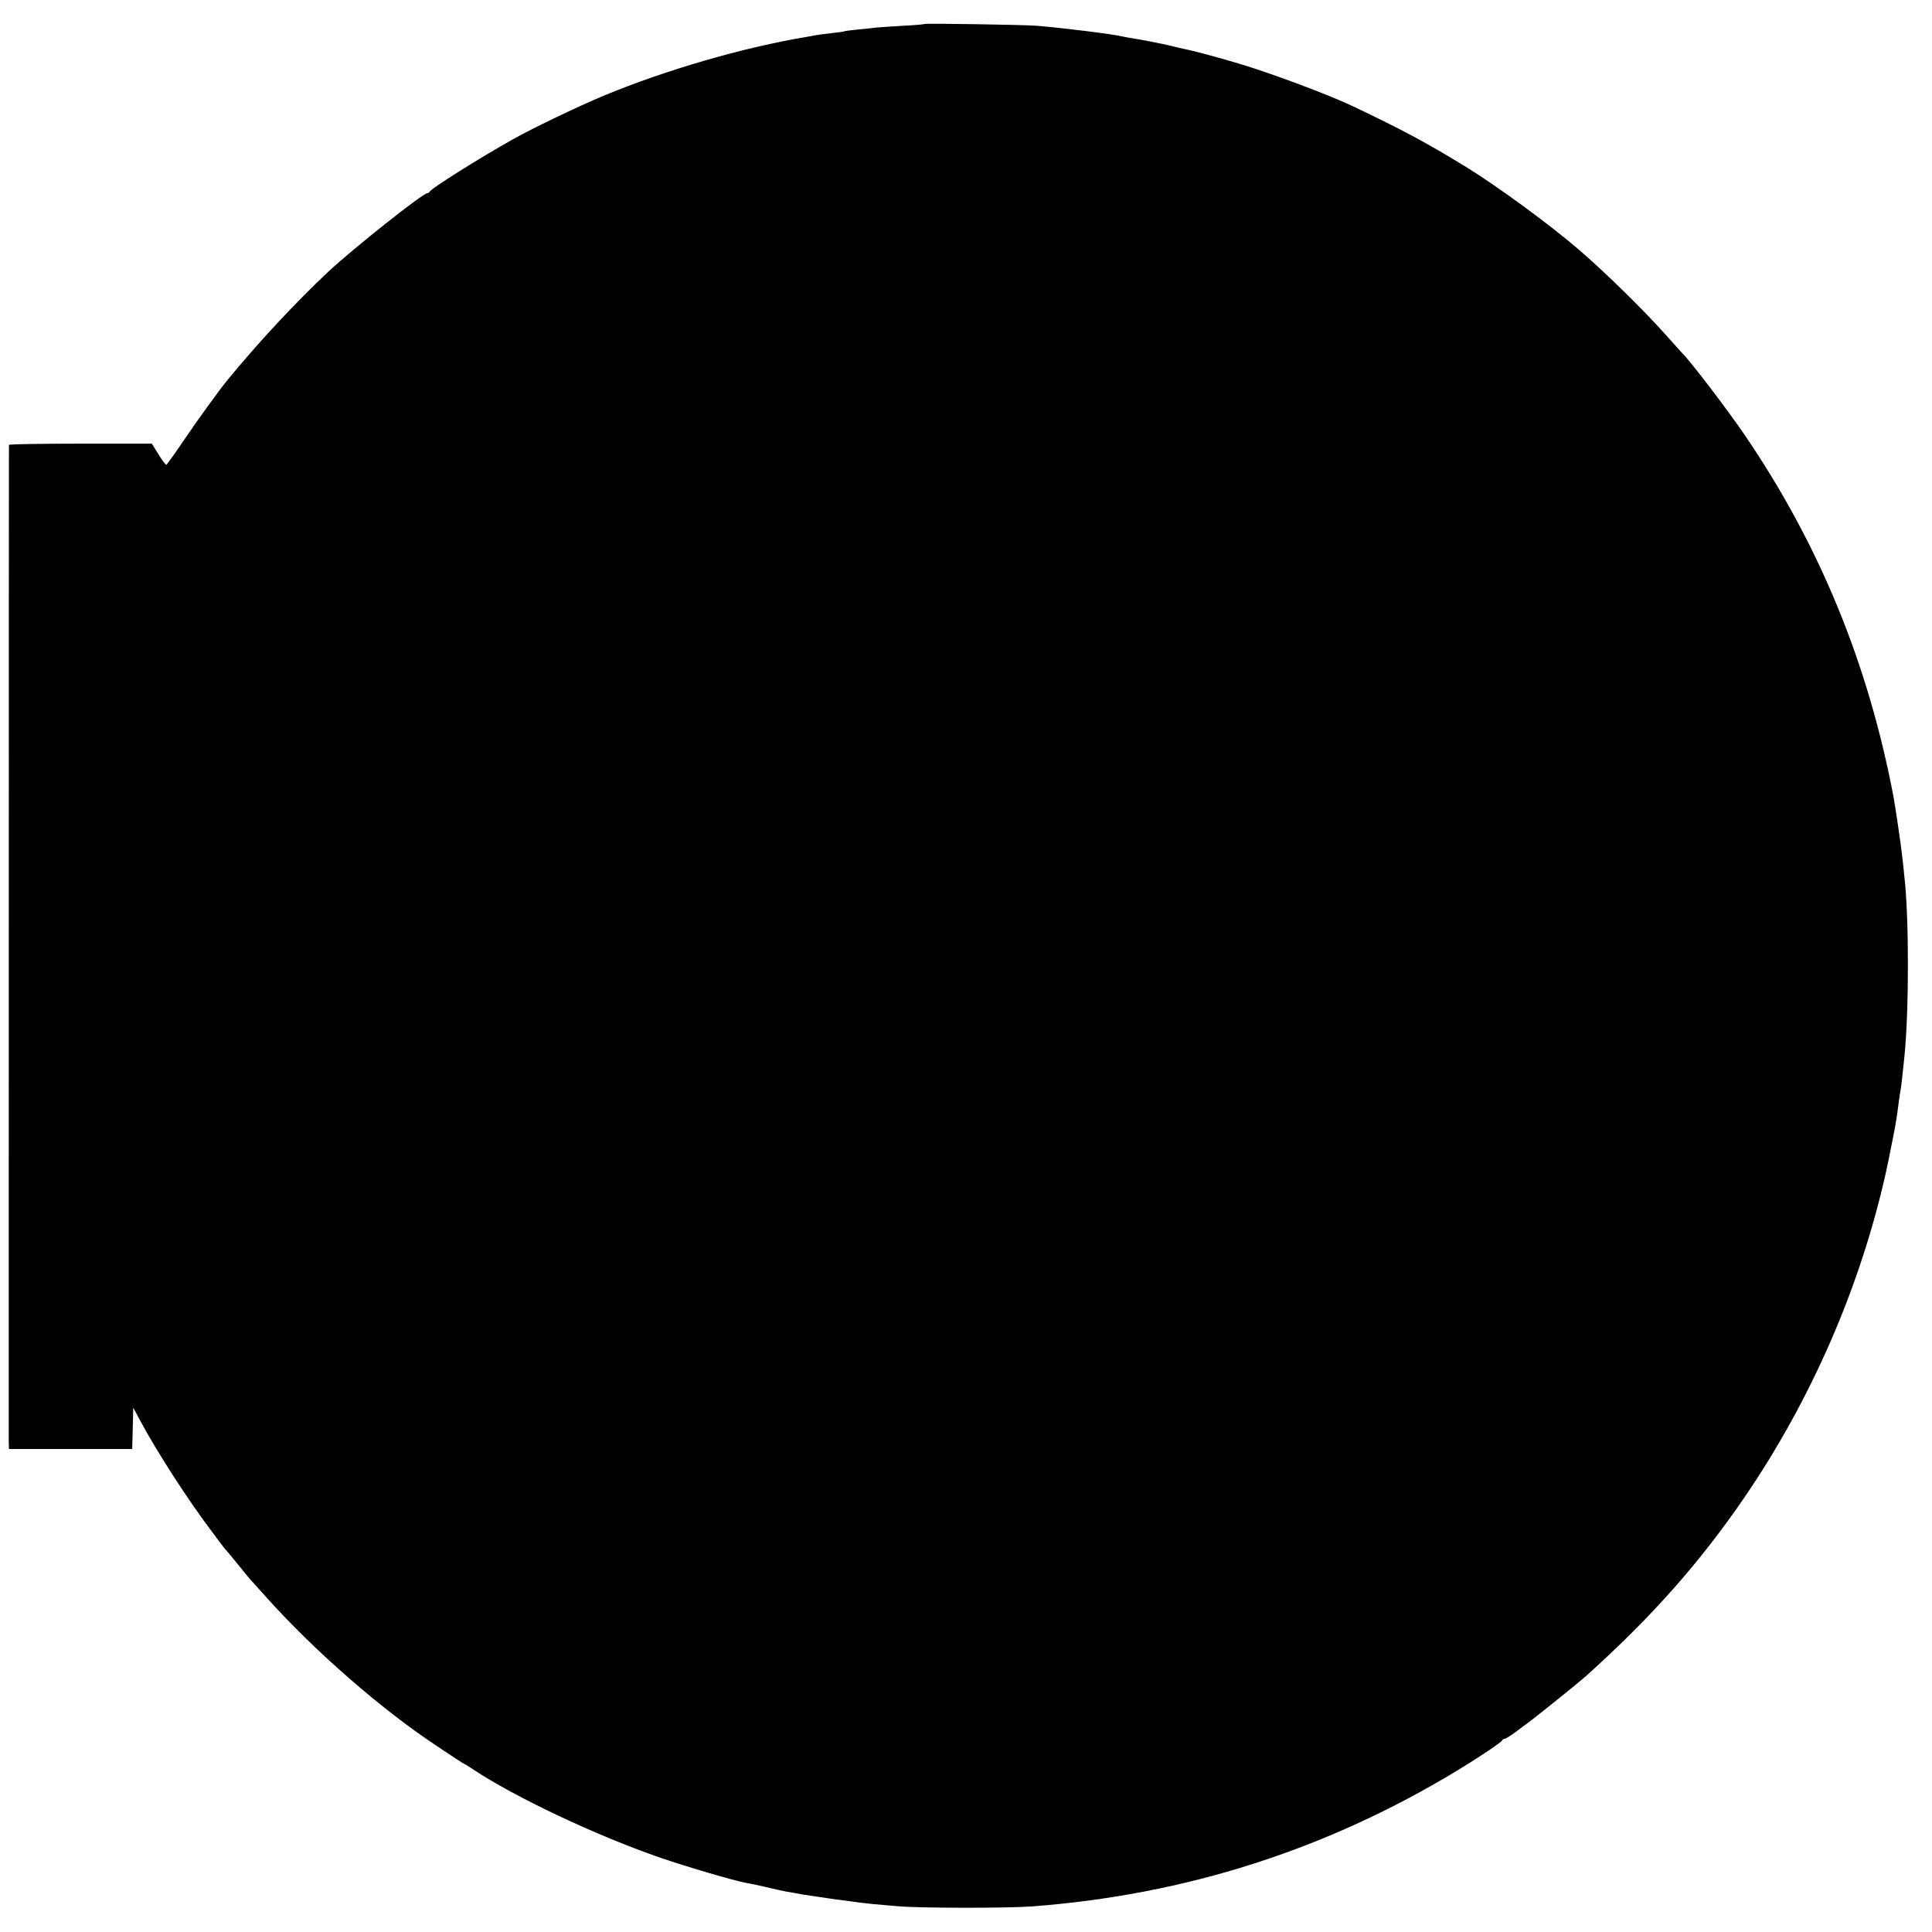 <?xml version="1.0" standalone="no"?>
<!DOCTYPE svg PUBLIC "-//W3C//DTD SVG 20010904//EN"
 "http://www.w3.org/TR/2001/REC-SVG-20010904/DTD/svg10.dtd">
<svg version="1.0" xmlns="http://www.w3.org/2000/svg"
 width="1080pt" height="1080pt" viewBox="0 0 1080 1080"
 preserveAspectRatio="xMidYMid meet">
<g transform="translate(0,1080) scale(0.1,-0.1)"
fill="#000000" stroke="none">
<path d="M5169 10666 c-2 -2 -56 -7 -120 -10 -64 -4 -131 -8 -150 -10 -19 -3
-65 -7 -104 -11 -38 -4 -72 -8 -75 -10 -3 -2 -34 -6 -70 -10 -36 -4 -74 -9
-85 -11 -11 -2 -36 -7 -55 -10 -355 -59 -788 -185 -1133 -328 -142 -59 -407
-186 -512 -246 -186 -104 -457 -275 -463 -291 -2 -5 -8 -9 -13 -9 -26 0 -412
-307 -554 -439 -184 -173 -390 -394 -564 -606 -48 -59 -169 -226 -246 -340
-48 -71 -91 -131 -95 -133 -4 -1 -24 25 -44 58 l-37 60 -400 0 c-219 0 -399
-3 -399 -7 -1 -11 -1 -5527 -1 -5575 l1 -38 345 0 344 0 3 115 3 116 39 -73
c94 -176 275 -455 403 -623 5 -6 21 -28 37 -50 17 -22 32 -42 35 -45 4 -3 35
-41 71 -85 35 -44 67 -82 70 -85 3 -3 43 -48 90 -100 265 -296 638 -622 947
-827 109 -73 155 -103 158 -103 2 0 23 -13 47 -29 235 -157 693 -373 1050
-496 149 -51 414 -129 481 -141 16 -2 66 -13 110 -23 45 -11 96 -22 112 -25
17 -2 57 -10 90 -16 33 -5 78 -12 100 -15 22 -3 49 -7 61 -9 12 -2 45 -7 75
-10 30 -4 70 -9 89 -12 40 -5 75 -9 210 -20 123 -11 615 -11 748 -1 862 65
1650 318 2382 762 123 75 244 156 248 167 2 4 8 8 13 8 6 0 36 19 67 42 31 24
61 46 67 50 40 29 287 228 319 257 368 331 636 633 888 1001 373 546 646 1173
789 1810 11 52 23 106 25 120 3 14 11 57 19 95 14 70 21 118 30 191 3 22 7 50
10 64 4 22 7 55 21 185 26 256 26 785 -1 1010 -1 17 -6 59 -10 95 -6 61 -38
279 -50 345 -142 748 -415 1411 -831 2022 -101 148 -307 418 -354 463 -3 3
-43 48 -90 100 -124 139 -327 338 -480 471 -163 141 -458 357 -635 466 -229
140 -359 209 -630 338 -131 63 -460 186 -635 238 -107 33 -274 77 -309 83 -14
3 -42 9 -61 14 -19 5 -46 11 -60 14 -14 3 -50 10 -80 16 -30 6 -71 13 -90 16
-19 3 -42 7 -50 9 -47 13 -347 50 -485 61 -79 6 -621 14 -626 10z"/>
</g>
</svg>
